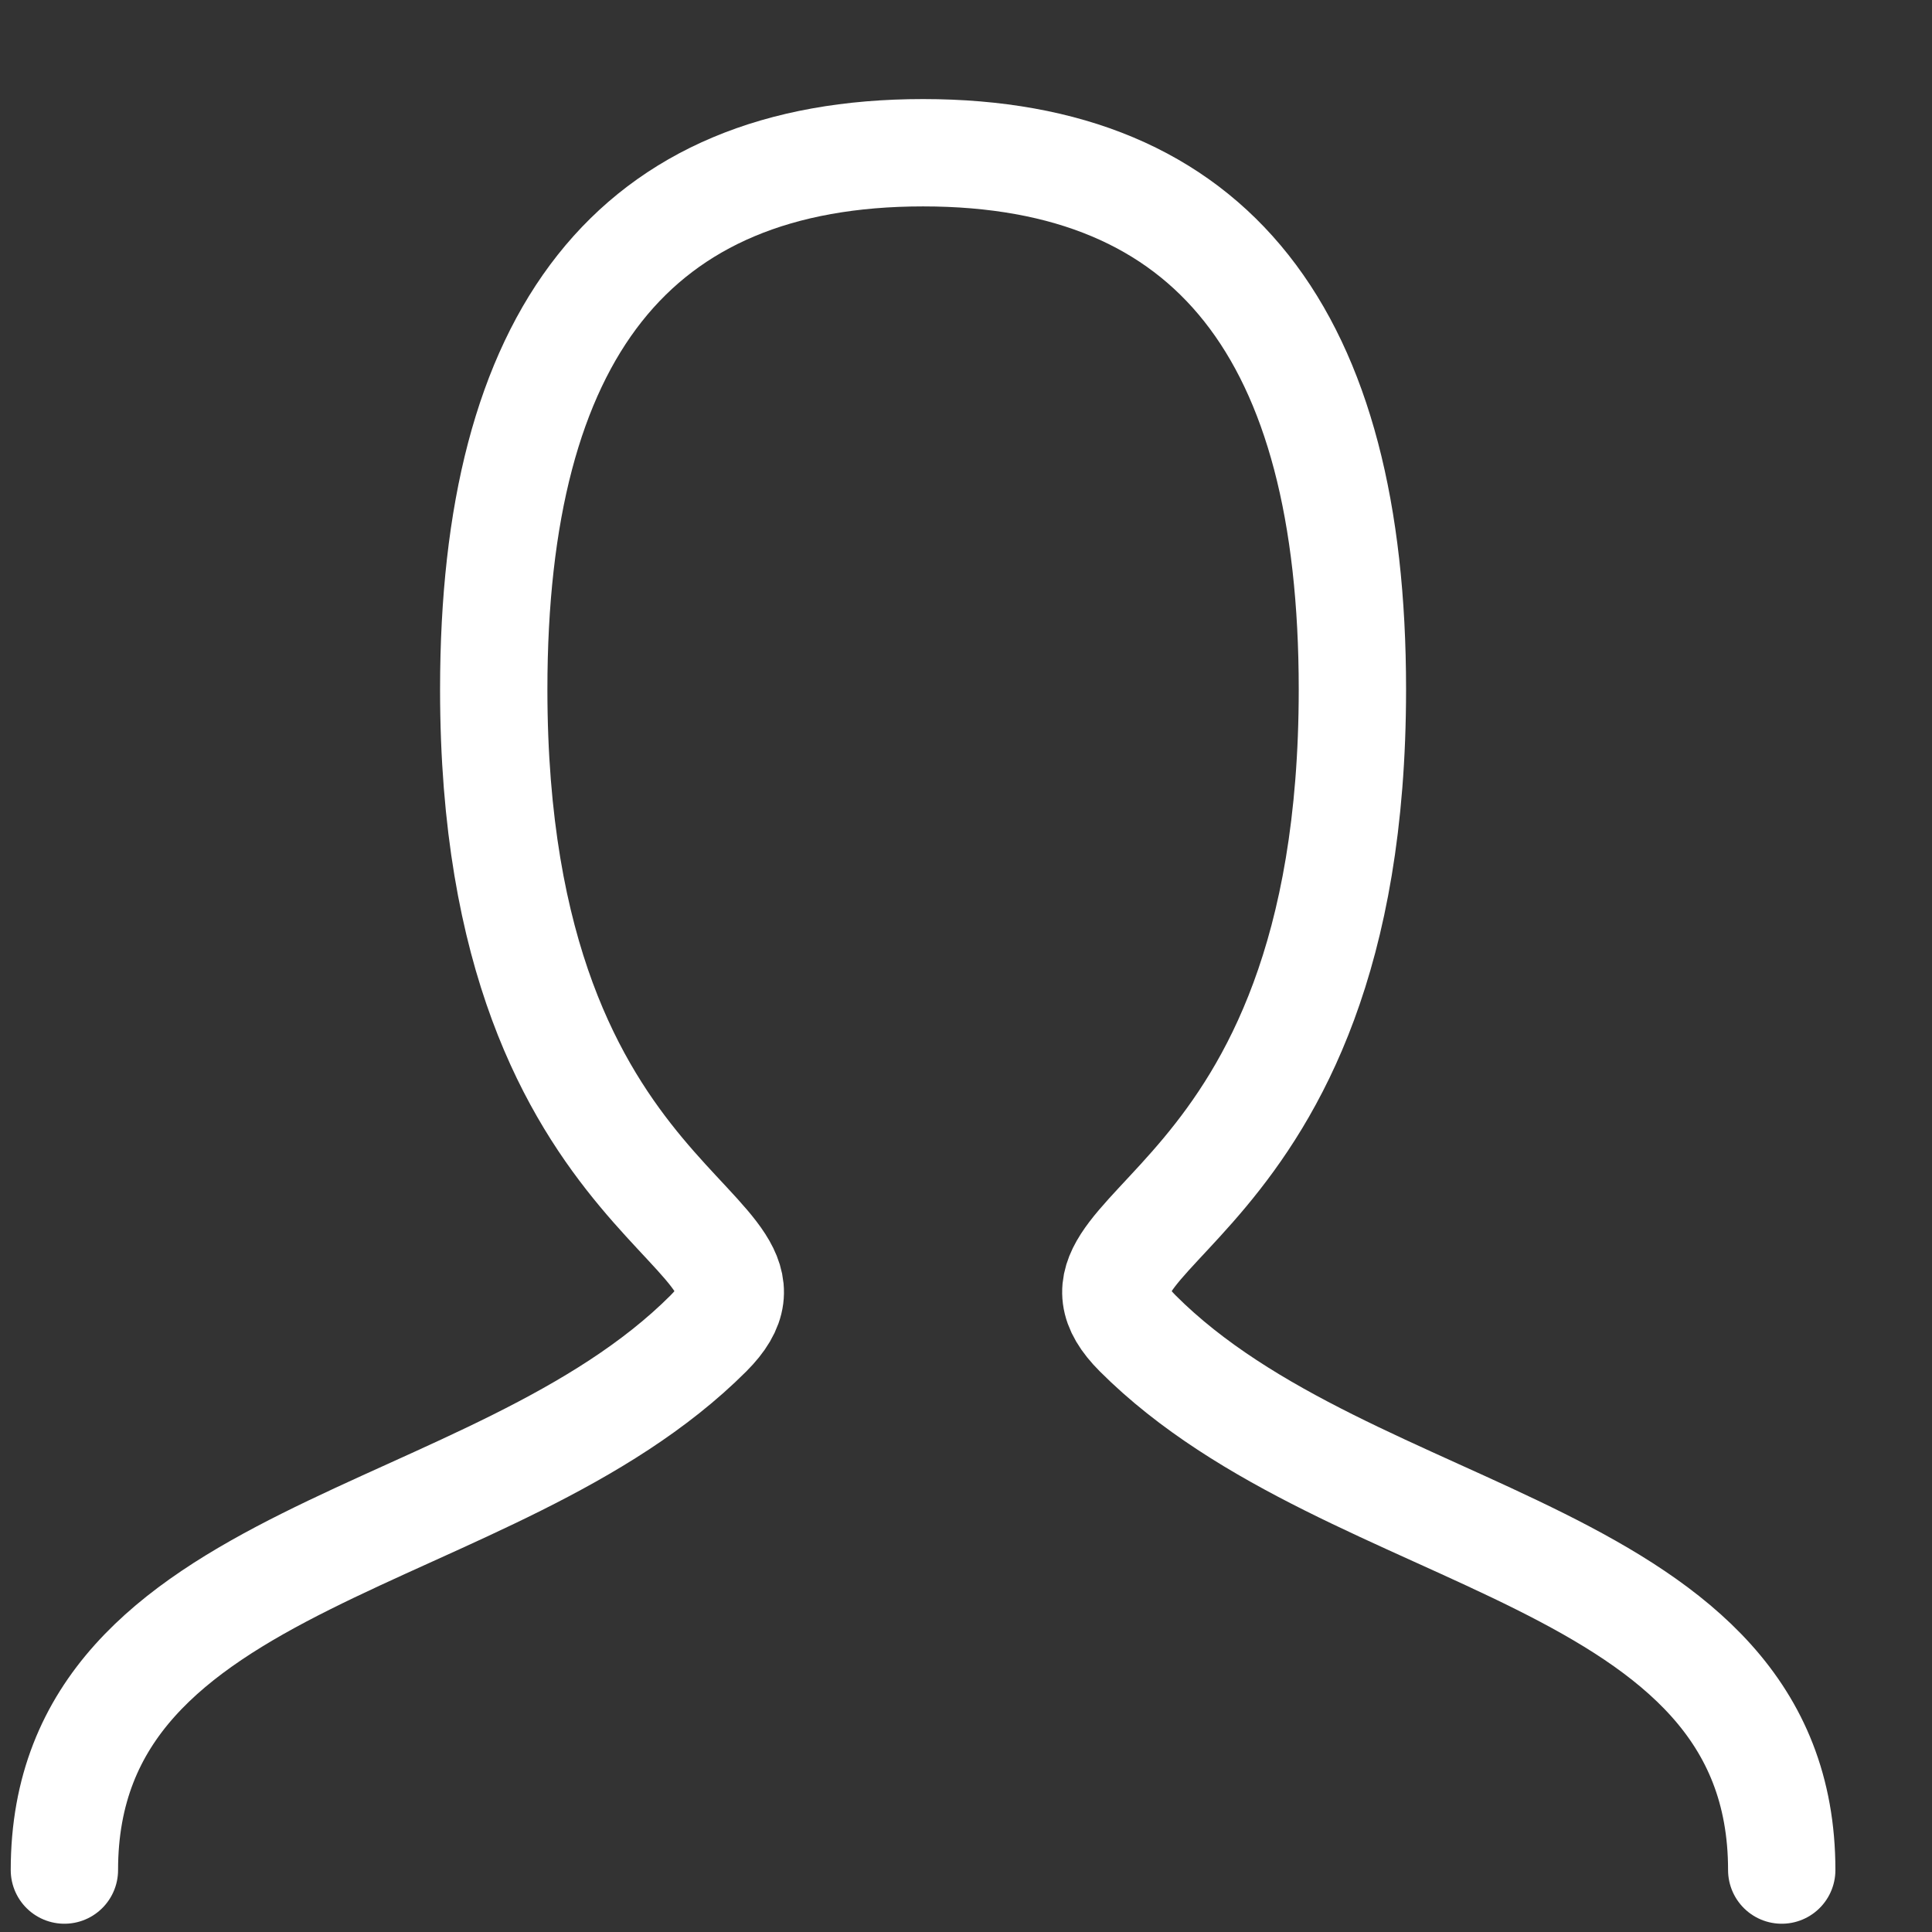 <svg width="18" height="18" viewBox="0 0 18 18" fill="none" xmlns="http://www.w3.org/2000/svg">
<rect x="0" y="0" width="18" height="18" fill="#333333" stroke="none"/>
<path d="M0.6 17.423C0.6 14.423 4.6 14.423 6.6 12.423C7.6 11.423 4.6 11.423 4.6 6.423C4.6 3.123 5.9 1.423 8.6 1.423C11.3 1.423 12.6 3.123 12.6 6.423C12.6 11.423 9.6 11.423 10.6 12.423C12.6 14.423 16.6 14.423 16.6 17.423" stroke="white" stroke-linecap="round" stroke-linejoin="round"/>
</svg>
